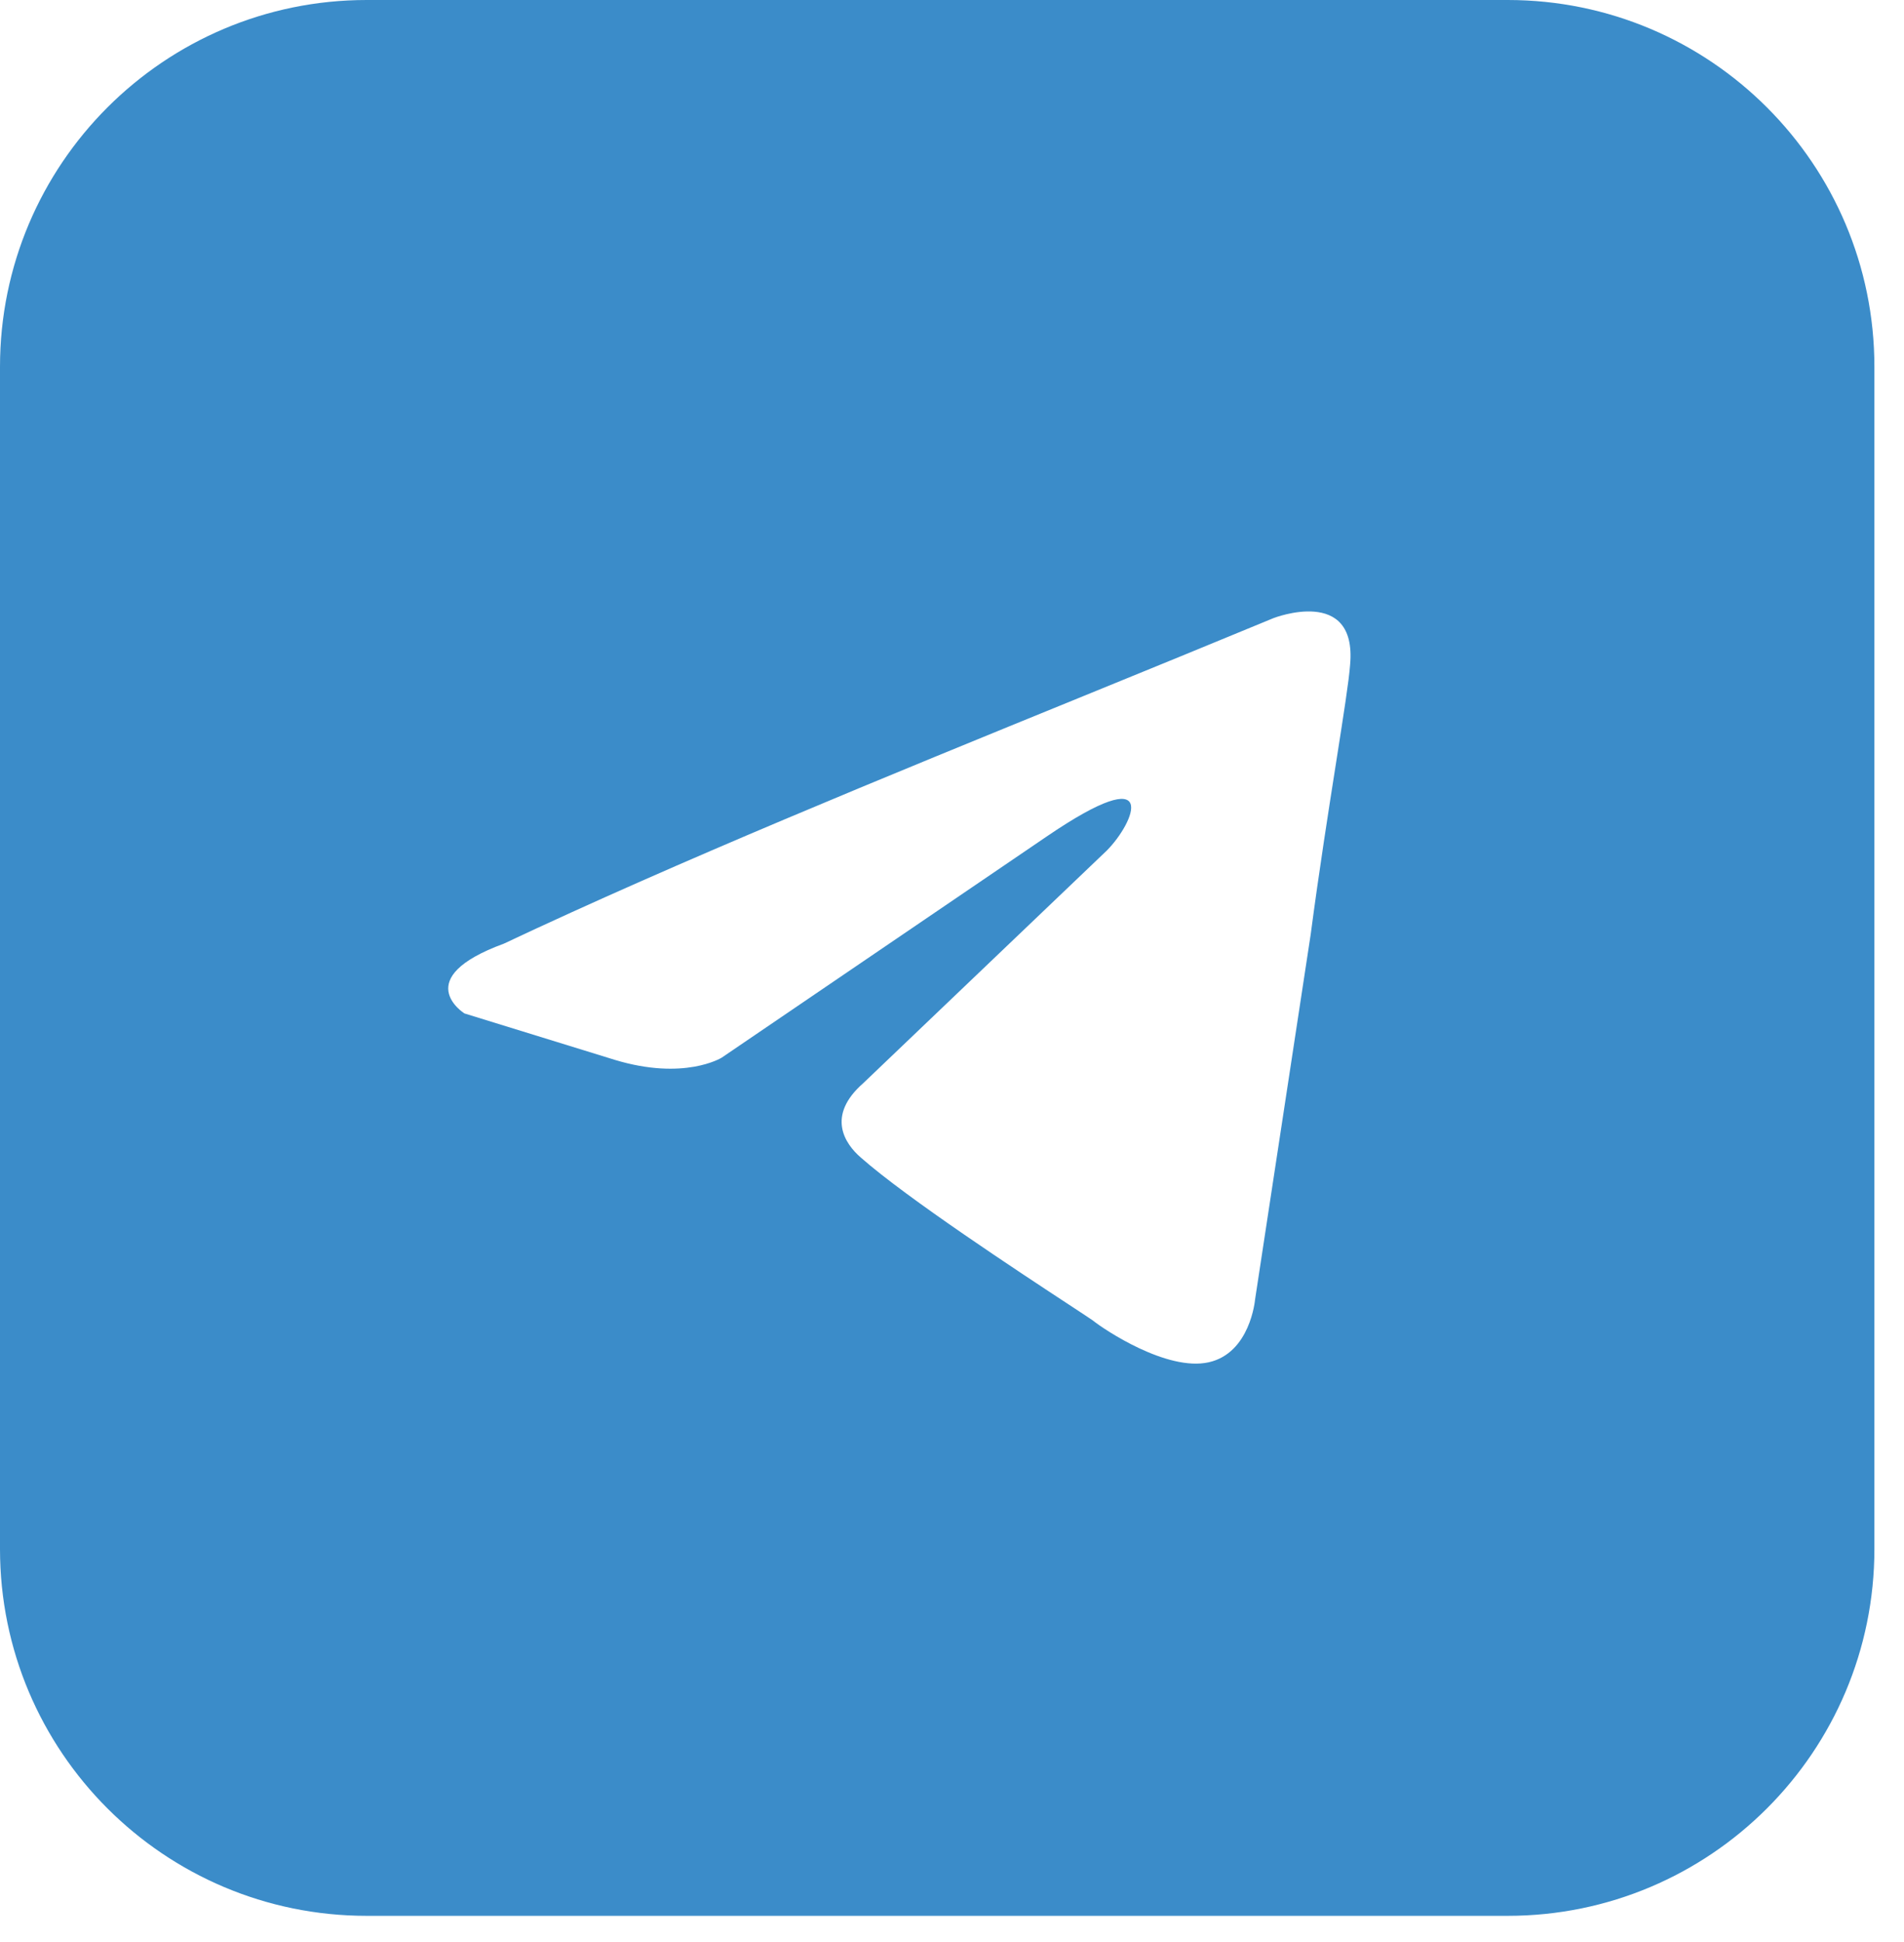 <?xml version="1.0" encoding="UTF-8"?> <svg xmlns="http://www.w3.org/2000/svg" width="51" height="52" viewBox="0 0 51 52" fill="none"><path d="M40.384 0C45.809 0 50.207 4.398 50.207 9.823V41.476C50.207 46.901 45.809 51.299 40.384 51.299H9.823C4.398 51.299 0 46.901 0 41.476V9.823C0 4.398 4.398 0 9.823 0H40.384ZM36.164 17.795C36.351 15.678 34.114 16.55 34.114 16.55C32.464 17.233 30.762 17.928 29.041 18.63C23.704 20.806 18.191 23.054 13.495 25.268C10.961 26.197 12.426 27.127 12.44 27.136L16.477 28.382C18.321 28.937 19.313 28.332 19.333 28.319L28.028 22.404C31.133 20.287 30.389 22.03 29.644 22.777L23.122 29.004C22.128 29.876 22.625 30.623 23.06 30.997C24.292 32.084 27.322 34.074 28.645 34.942C28.989 35.168 29.218 35.318 29.27 35.356C29.581 35.606 31.258 36.726 32.376 36.477C33.485 36.23 33.616 34.819 33.618 34.796L35.108 25.019C35.332 23.322 35.588 21.691 35.793 20.388C35.986 19.157 36.134 18.219 36.164 17.795Z" fill="#3B8CC9"></path></svg> 